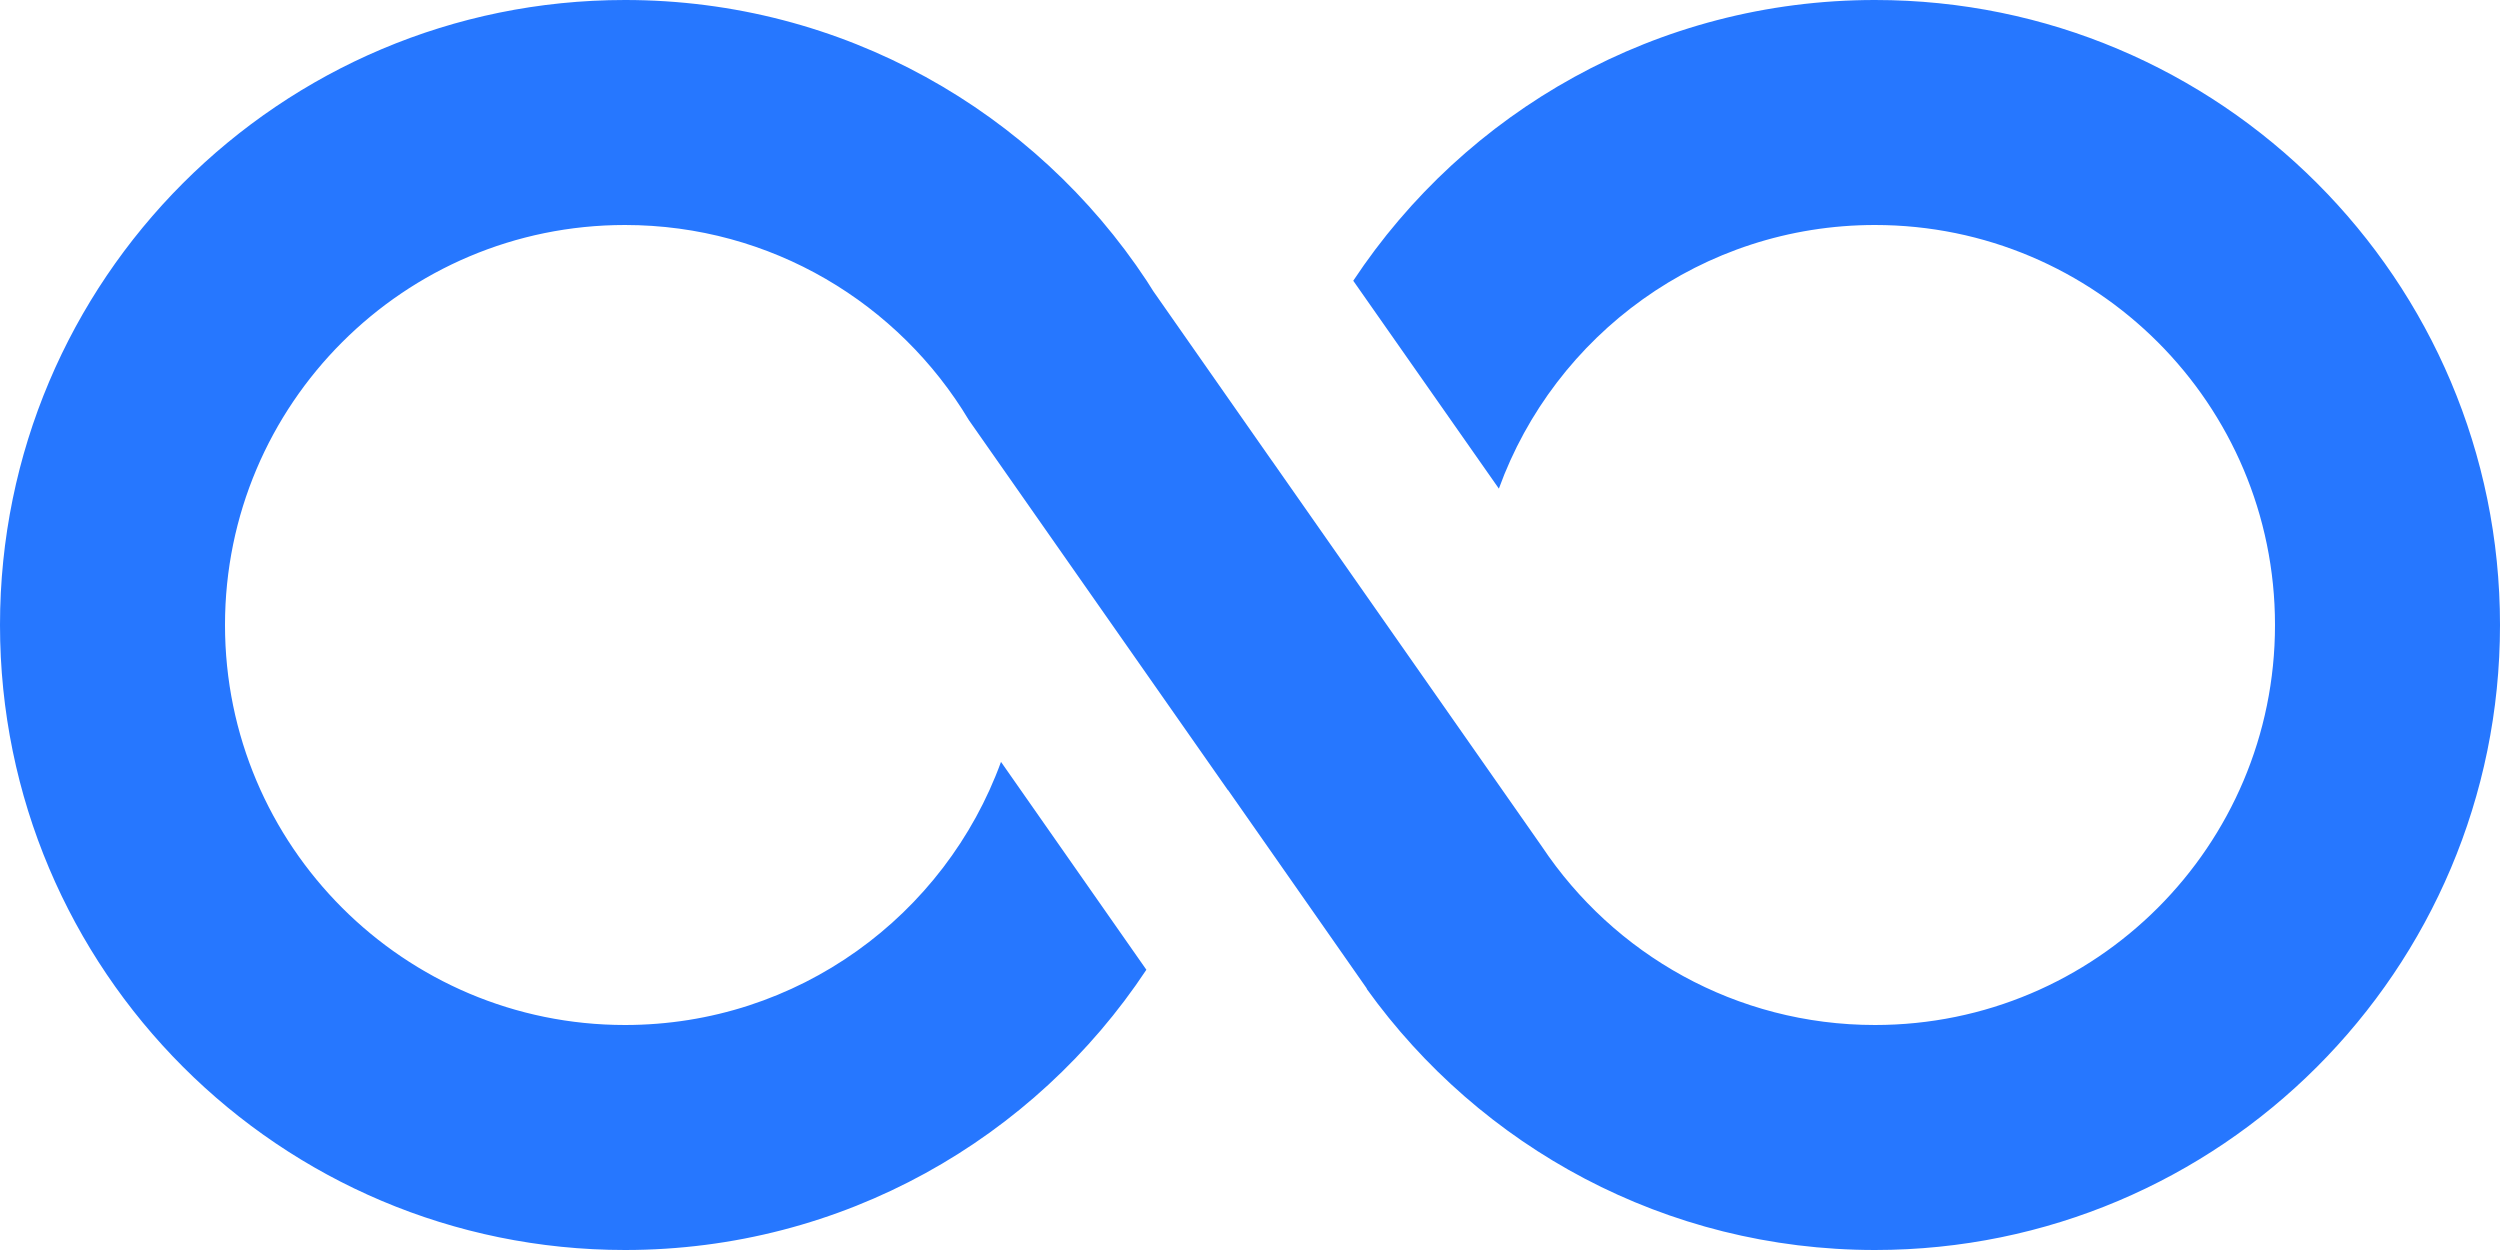 <?xml version="1.0" encoding="UTF-8"?>
<svg width="20px" height="10px" viewBox="0 0 20 10" version="1.1" xmlns="http://www.w3.org/2000/svg" xmlns:xlink="http://www.w3.org/1999/xlink">
    <title>形状结合备份</title>
    <g id="页面-1" stroke="none" stroke-width="1" fill="none" fill-rule="evenodd">
        <g id="价格" transform="translate(-1069, -583)" fill="#2677FF" fill-rule="nonzero">
            <path d="M1084,583 C1086.761,583 1089,585.239 1089,588 C1089,590.761 1086.761,593 1084,593 C1082.324,593 1080.841,592.175 1079.933,590.91 L1079.935,590.909 L1079.394,590.135 L1078.824,589.32 L1078.823,589.321 L1076.751,586.361 C1076.192,585.427 1075.169,584.8 1074,584.8 C1072.233,584.8 1070.8,586.233 1070.8,588 C1070.8,589.767 1072.233,591.2 1074,591.2 C1075.383,591.2 1076.561,590.323 1077.008,589.095 L1078.171,590.758 C1077.276,592.109 1075.742,593 1074,593 C1071.239,593 1069,590.761 1069,588 C1069,585.239 1071.239,583 1074,583 C1075.744,583 1077.28,583.893 1078.174,585.247 L1078.226,585.329 L1079.175,586.686 L1079.174,586.684 L1081.335,589.772 C1081.909,590.633 1082.888,591.2 1084,591.2 C1085.767,591.2 1087.2,589.767 1087.2,588 C1087.2,586.233 1085.767,584.8 1084,584.8 C1082.616,584.8 1081.437,585.679 1080.991,586.909 L1079.826,585.246 C1080.721,583.893 1082.256,583 1084,583 Z" id="形状结合备份"></path>
        </g>
    </g>
</svg>